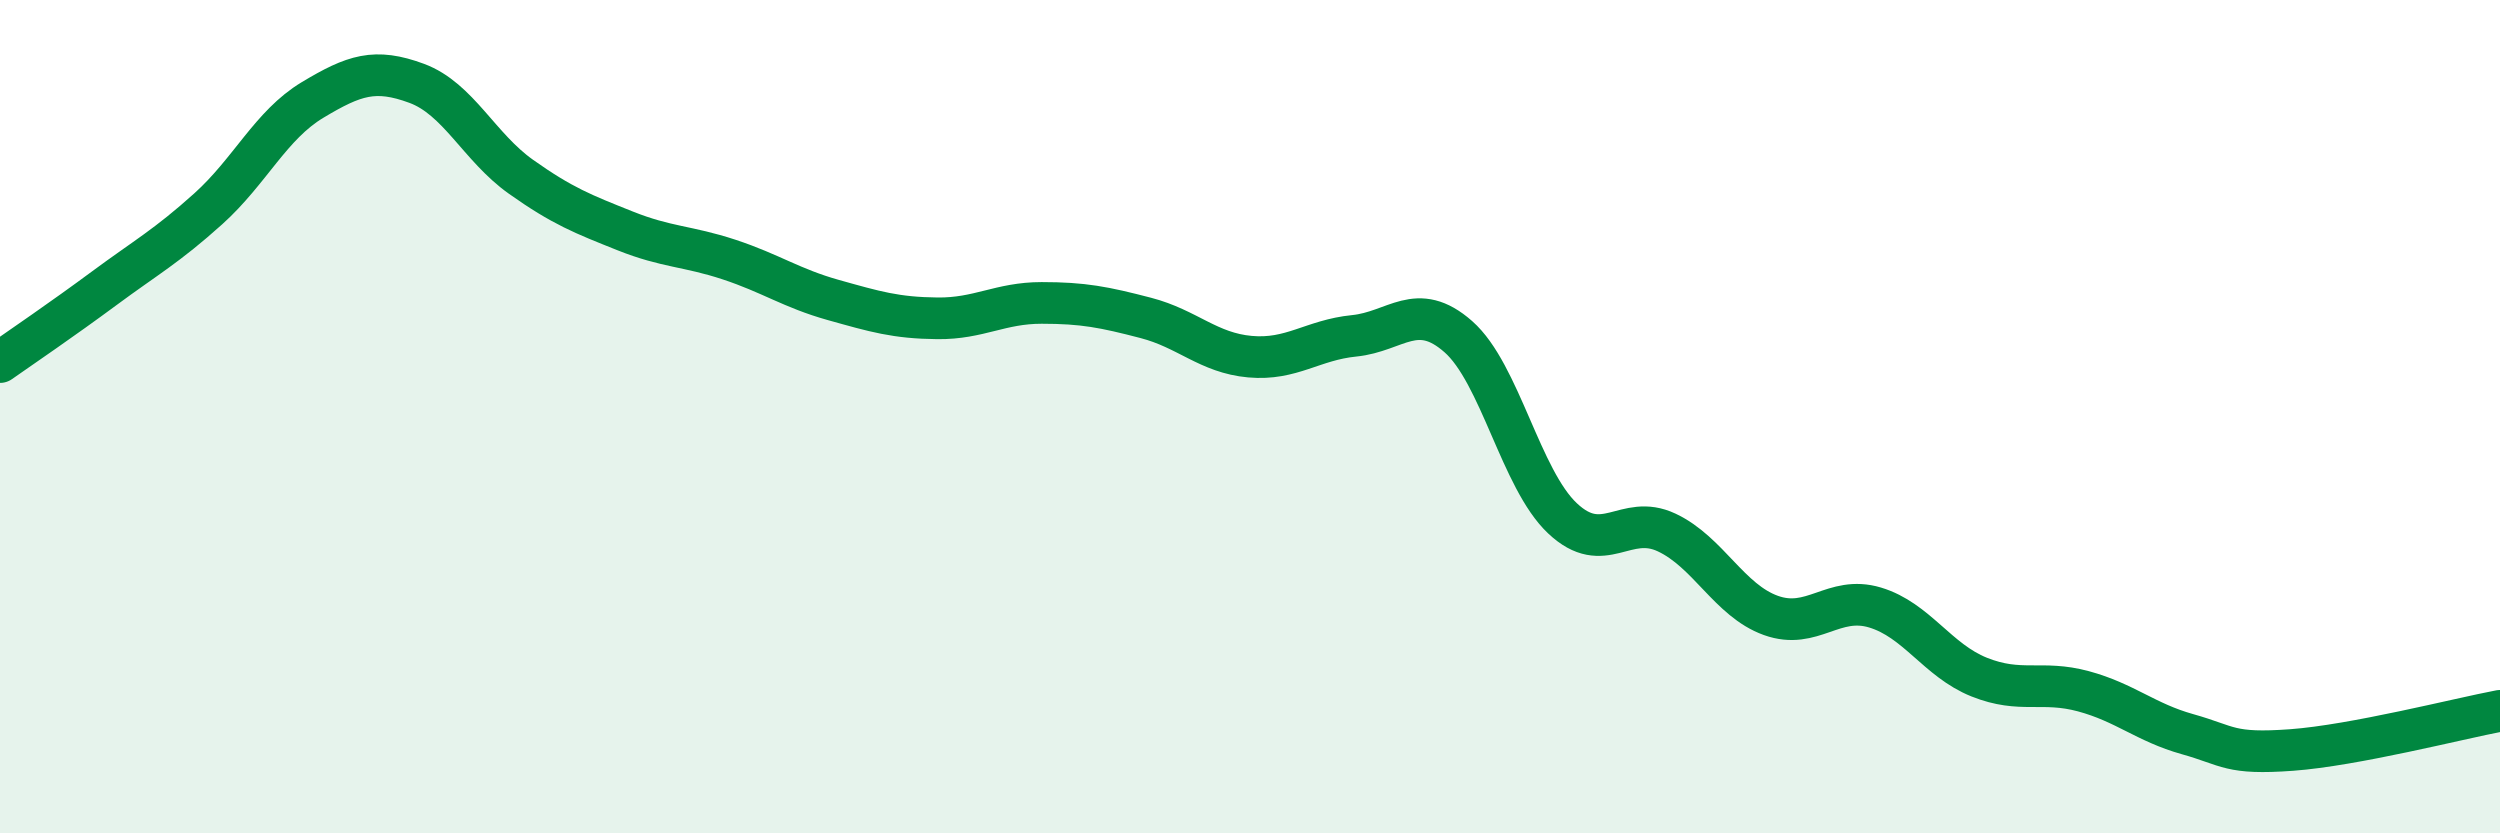 
    <svg width="60" height="20" viewBox="0 0 60 20" xmlns="http://www.w3.org/2000/svg">
      <path
        d="M 0,8.69 C 0.5,8.34 1.5,7.66 2.5,6.92 C 3.5,6.18 4,5.91 5,5.01 C 6,4.11 6.5,3 7.5,2.4 C 8.5,1.8 9,1.63 10,2 C 11,2.37 11.5,3.53 12.5,4.24 C 13.5,4.95 14,5.14 15,5.54 C 16,5.94 16.5,5.9 17.5,6.23 C 18.5,6.56 19,6.92 20,7.2 C 21,7.48 21.5,7.63 22.5,7.64 C 23.5,7.65 24,7.27 25,7.27 C 26,7.27 26.5,7.37 27.5,7.63 C 28.5,7.89 29,8.47 30,8.56 C 31,8.65 31.5,8.16 32.5,8.06 C 33.5,7.96 34,7.2 35,8.08 C 36,8.96 36.5,11.5 37.5,12.44 C 38.5,13.38 39,12.31 40,12.78 C 41,13.25 41.5,14.41 42.5,14.77 C 43.5,15.13 44,14.28 45,14.58 C 46,14.88 46.5,15.85 47.5,16.25 C 48.5,16.65 49,16.32 50,16.59 C 51,16.86 51.5,17.34 52.5,17.62 C 53.5,17.9 53.5,18.11 55,18 C 56.5,17.89 59,17.25 60,17.06L60 20L0 20Z"
        fill="#008740"
        opacity="0.1"
        stroke-linecap="round"
        stroke-linejoin="round"
      />
      <path
        d="M 0,8.69 C 0.5,8.34 1.5,7.66 2.5,6.92 C 3.5,6.18 4,5.91 5,5.01 C 6,4.11 6.5,3 7.5,2.4 C 8.5,1.8 9,1.63 10,2 C 11,2.37 11.5,3.53 12.5,4.24 C 13.5,4.95 14,5.14 15,5.54 C 16,5.94 16.5,5.9 17.5,6.23 C 18.5,6.56 19,6.92 20,7.2 C 21,7.48 21.5,7.63 22.5,7.64 C 23.5,7.65 24,7.27 25,7.27 C 26,7.27 26.5,7.37 27.5,7.63 C 28.5,7.89 29,8.47 30,8.56 C 31,8.65 31.5,8.16 32.5,8.06 C 33.5,7.96 34,7.2 35,8.08 C 36,8.96 36.5,11.5 37.5,12.44 C 38.5,13.38 39,12.31 40,12.78 C 41,13.25 41.5,14.41 42.5,14.77 C 43.5,15.13 44,14.28 45,14.58 C 46,14.88 46.5,15.85 47.5,16.25 C 48.5,16.65 49,16.32 50,16.59 C 51,16.86 51.5,17.34 52.5,17.62 C 53.5,17.9 53.5,18.11 55,18 C 56.5,17.89 59,17.25 60,17.06"
        stroke="#008740"
        stroke-width="1"
        fill="none"
        stroke-linecap="round"
        stroke-linejoin="round"
      />
    </svg>
  